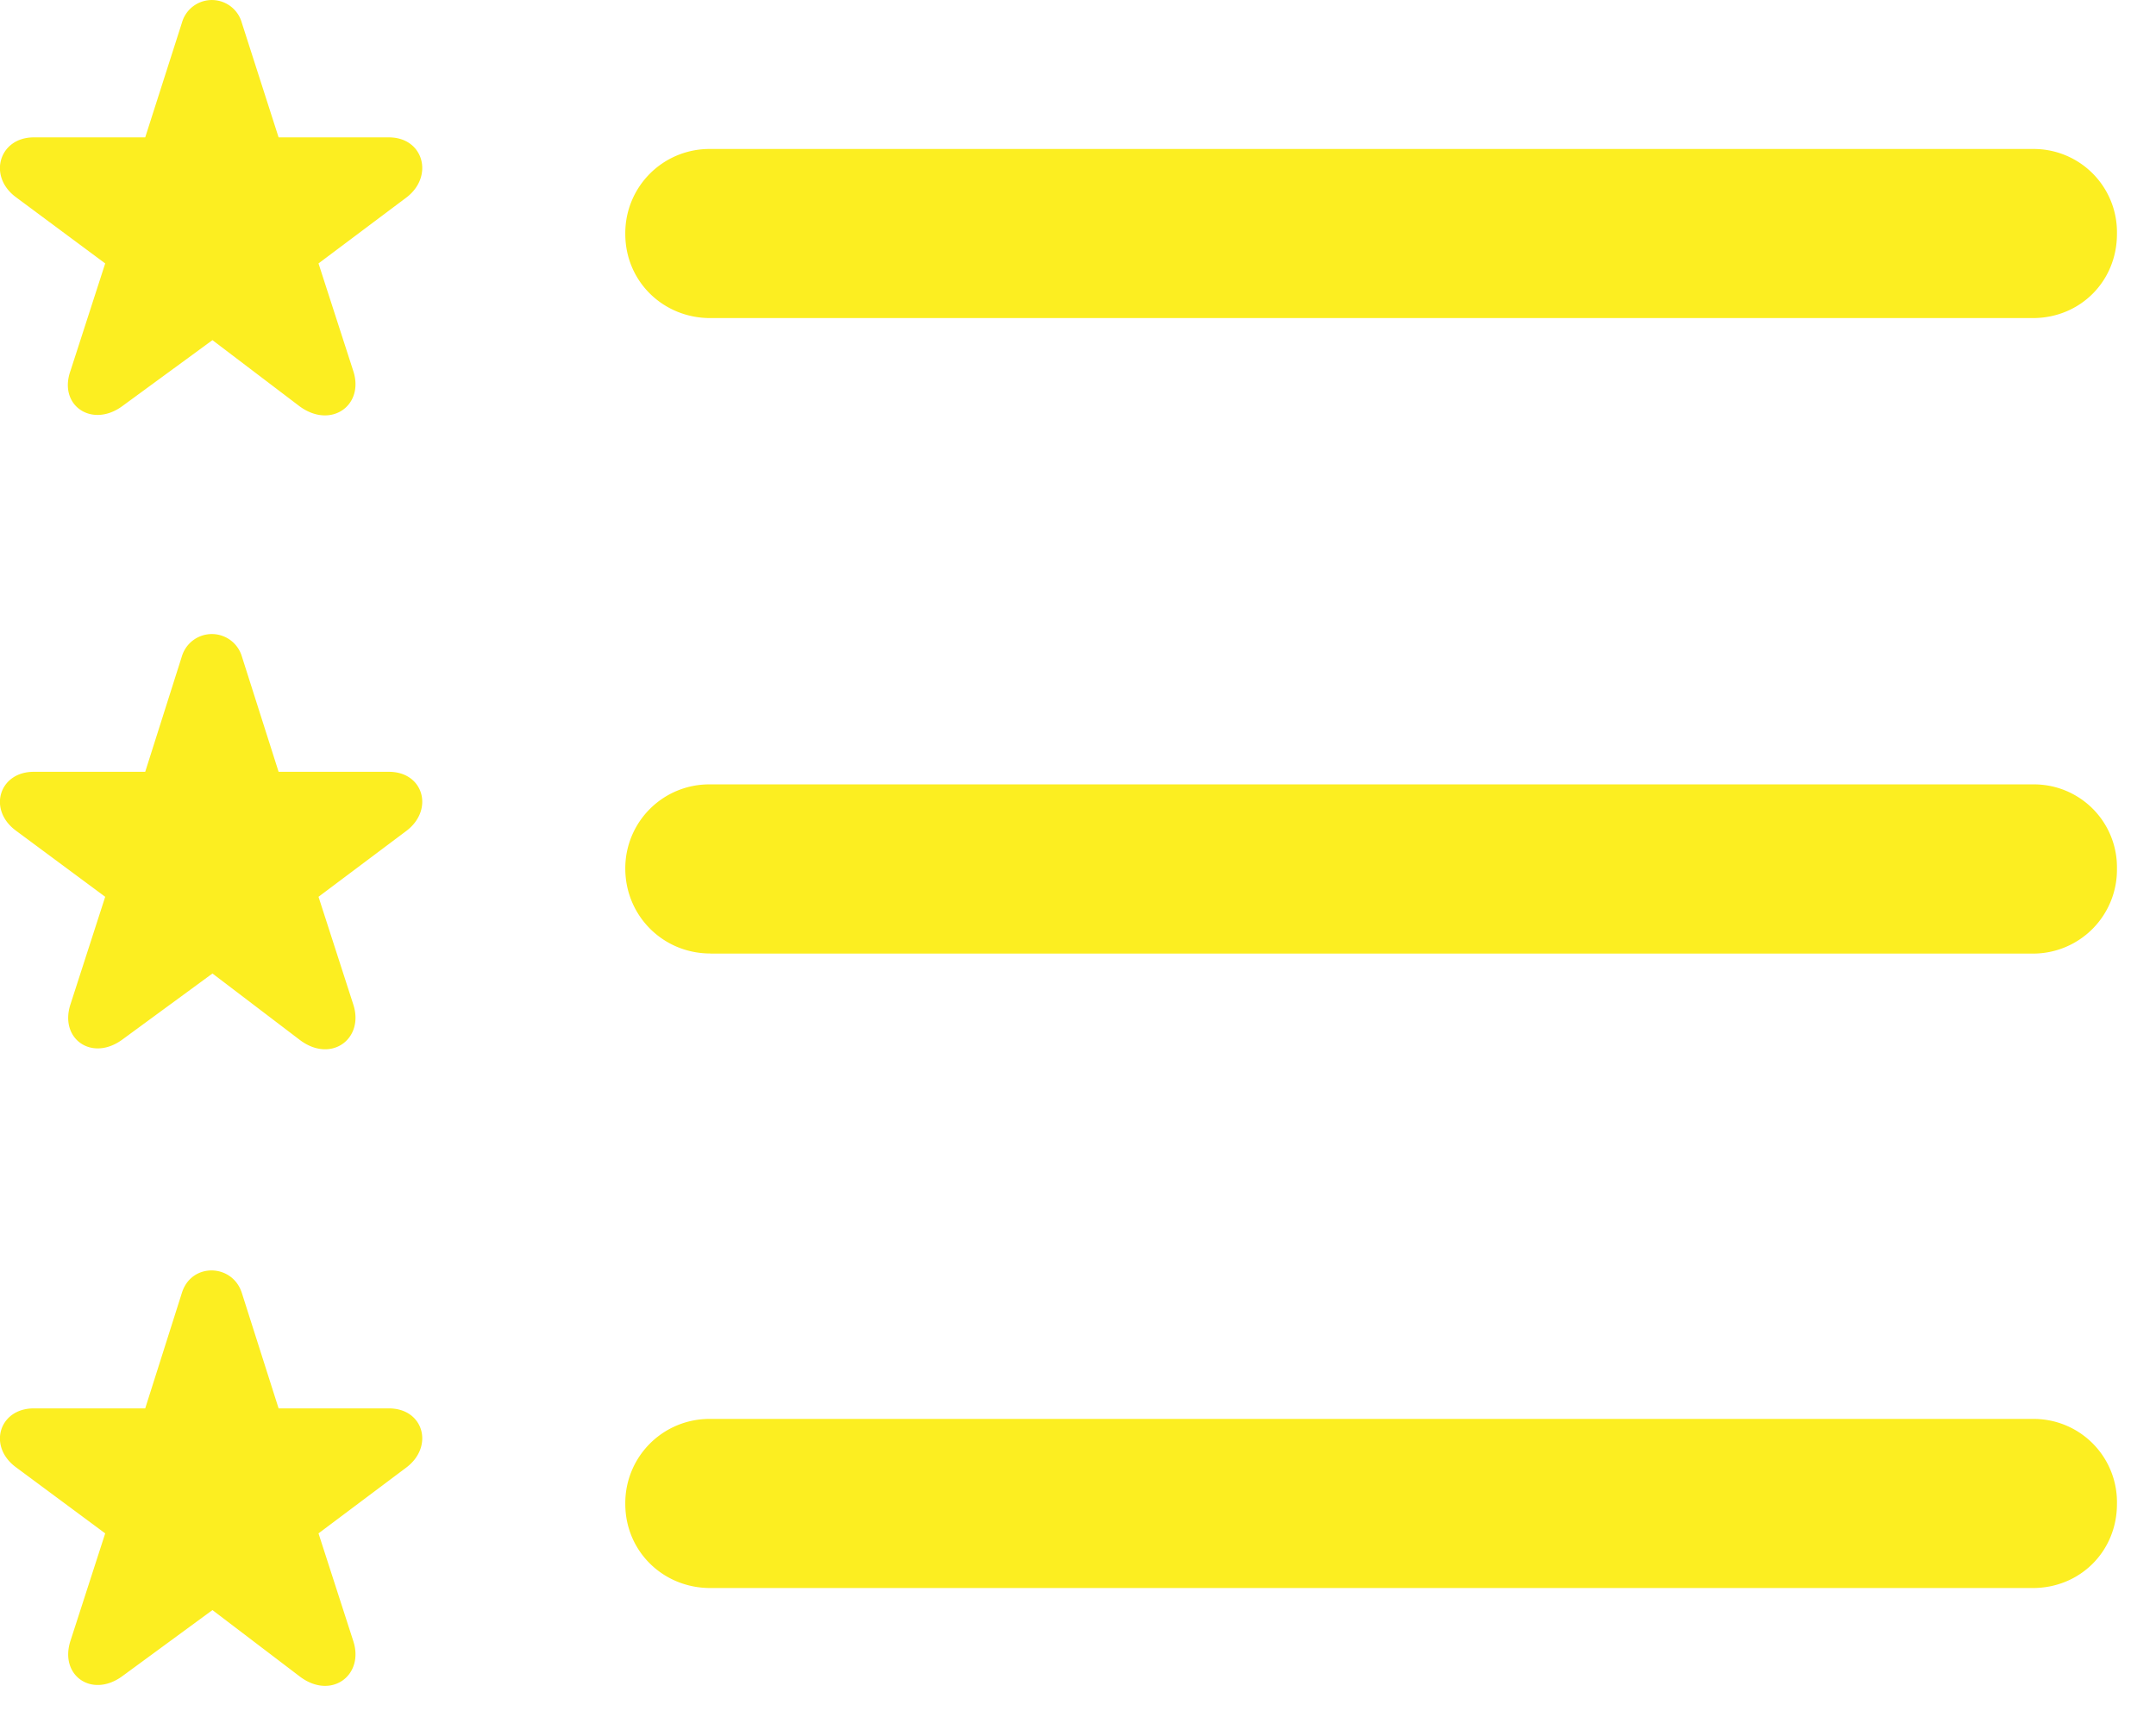 <svg xmlns="http://www.w3.org/2000/svg" width="20.043" height="16.138"><path fill="#fcee21" d="M6.604 14.763h12.294c.44 0 .782-.342.782-.781a.774.774 0 0 0-.782-.791H6.604a.782.782 0 0 0-.791.79c0 .44.351.782.79.782zm-5.469.821.84-.616.81.616c.293.224.606-.01.498-.332l-.322-.997.82-.615c.254-.195.157-.547-.166-.547H2.59l-.342-1.074c-.088-.273-.469-.283-.557 0l-.341 1.074H.314c-.322 0-.43.352-.166.547l.83.615-.322.996c-.107.323.196.538.479.333zm5.469-6.719h12.294a.78.78 0 0 0 .782-.791.771.771 0 0 0-.782-.782H6.604a.78.78 0 0 0-.791.782c0 .44.351.79.79.79zm-5.469.801.84-.616.81.616c.293.224.606-.01.498-.332l-.322-.997.82-.615c.254-.195.157-.547-.166-.547H2.59l-.342-1.074a.291.291 0 0 0-.557 0L1.35 7.175H.314c-.322 0-.43.352-.166.547l.83.615-.322.997c-.107.322.196.537.479.332zm5.469-6.709h12.294c.44 0 .782-.342.782-.782a.774.774 0 0 0-.782-.79H6.604a.782.782 0 0 0-.791.79c0 .44.351.782.79.782zm-5.469.82.84-.615.81.615c.293.215.606-.01.498-.332l-.322-.996.82-.615c.254-.196.157-.557-.166-.557H2.59L2.248.212a.289.289 0 0 0-.557 0L1.35 1.277H.314c-.322 0-.43.361-.166.556l.83.616-.322.996c-.117.322.196.537.479.332z"/></svg>